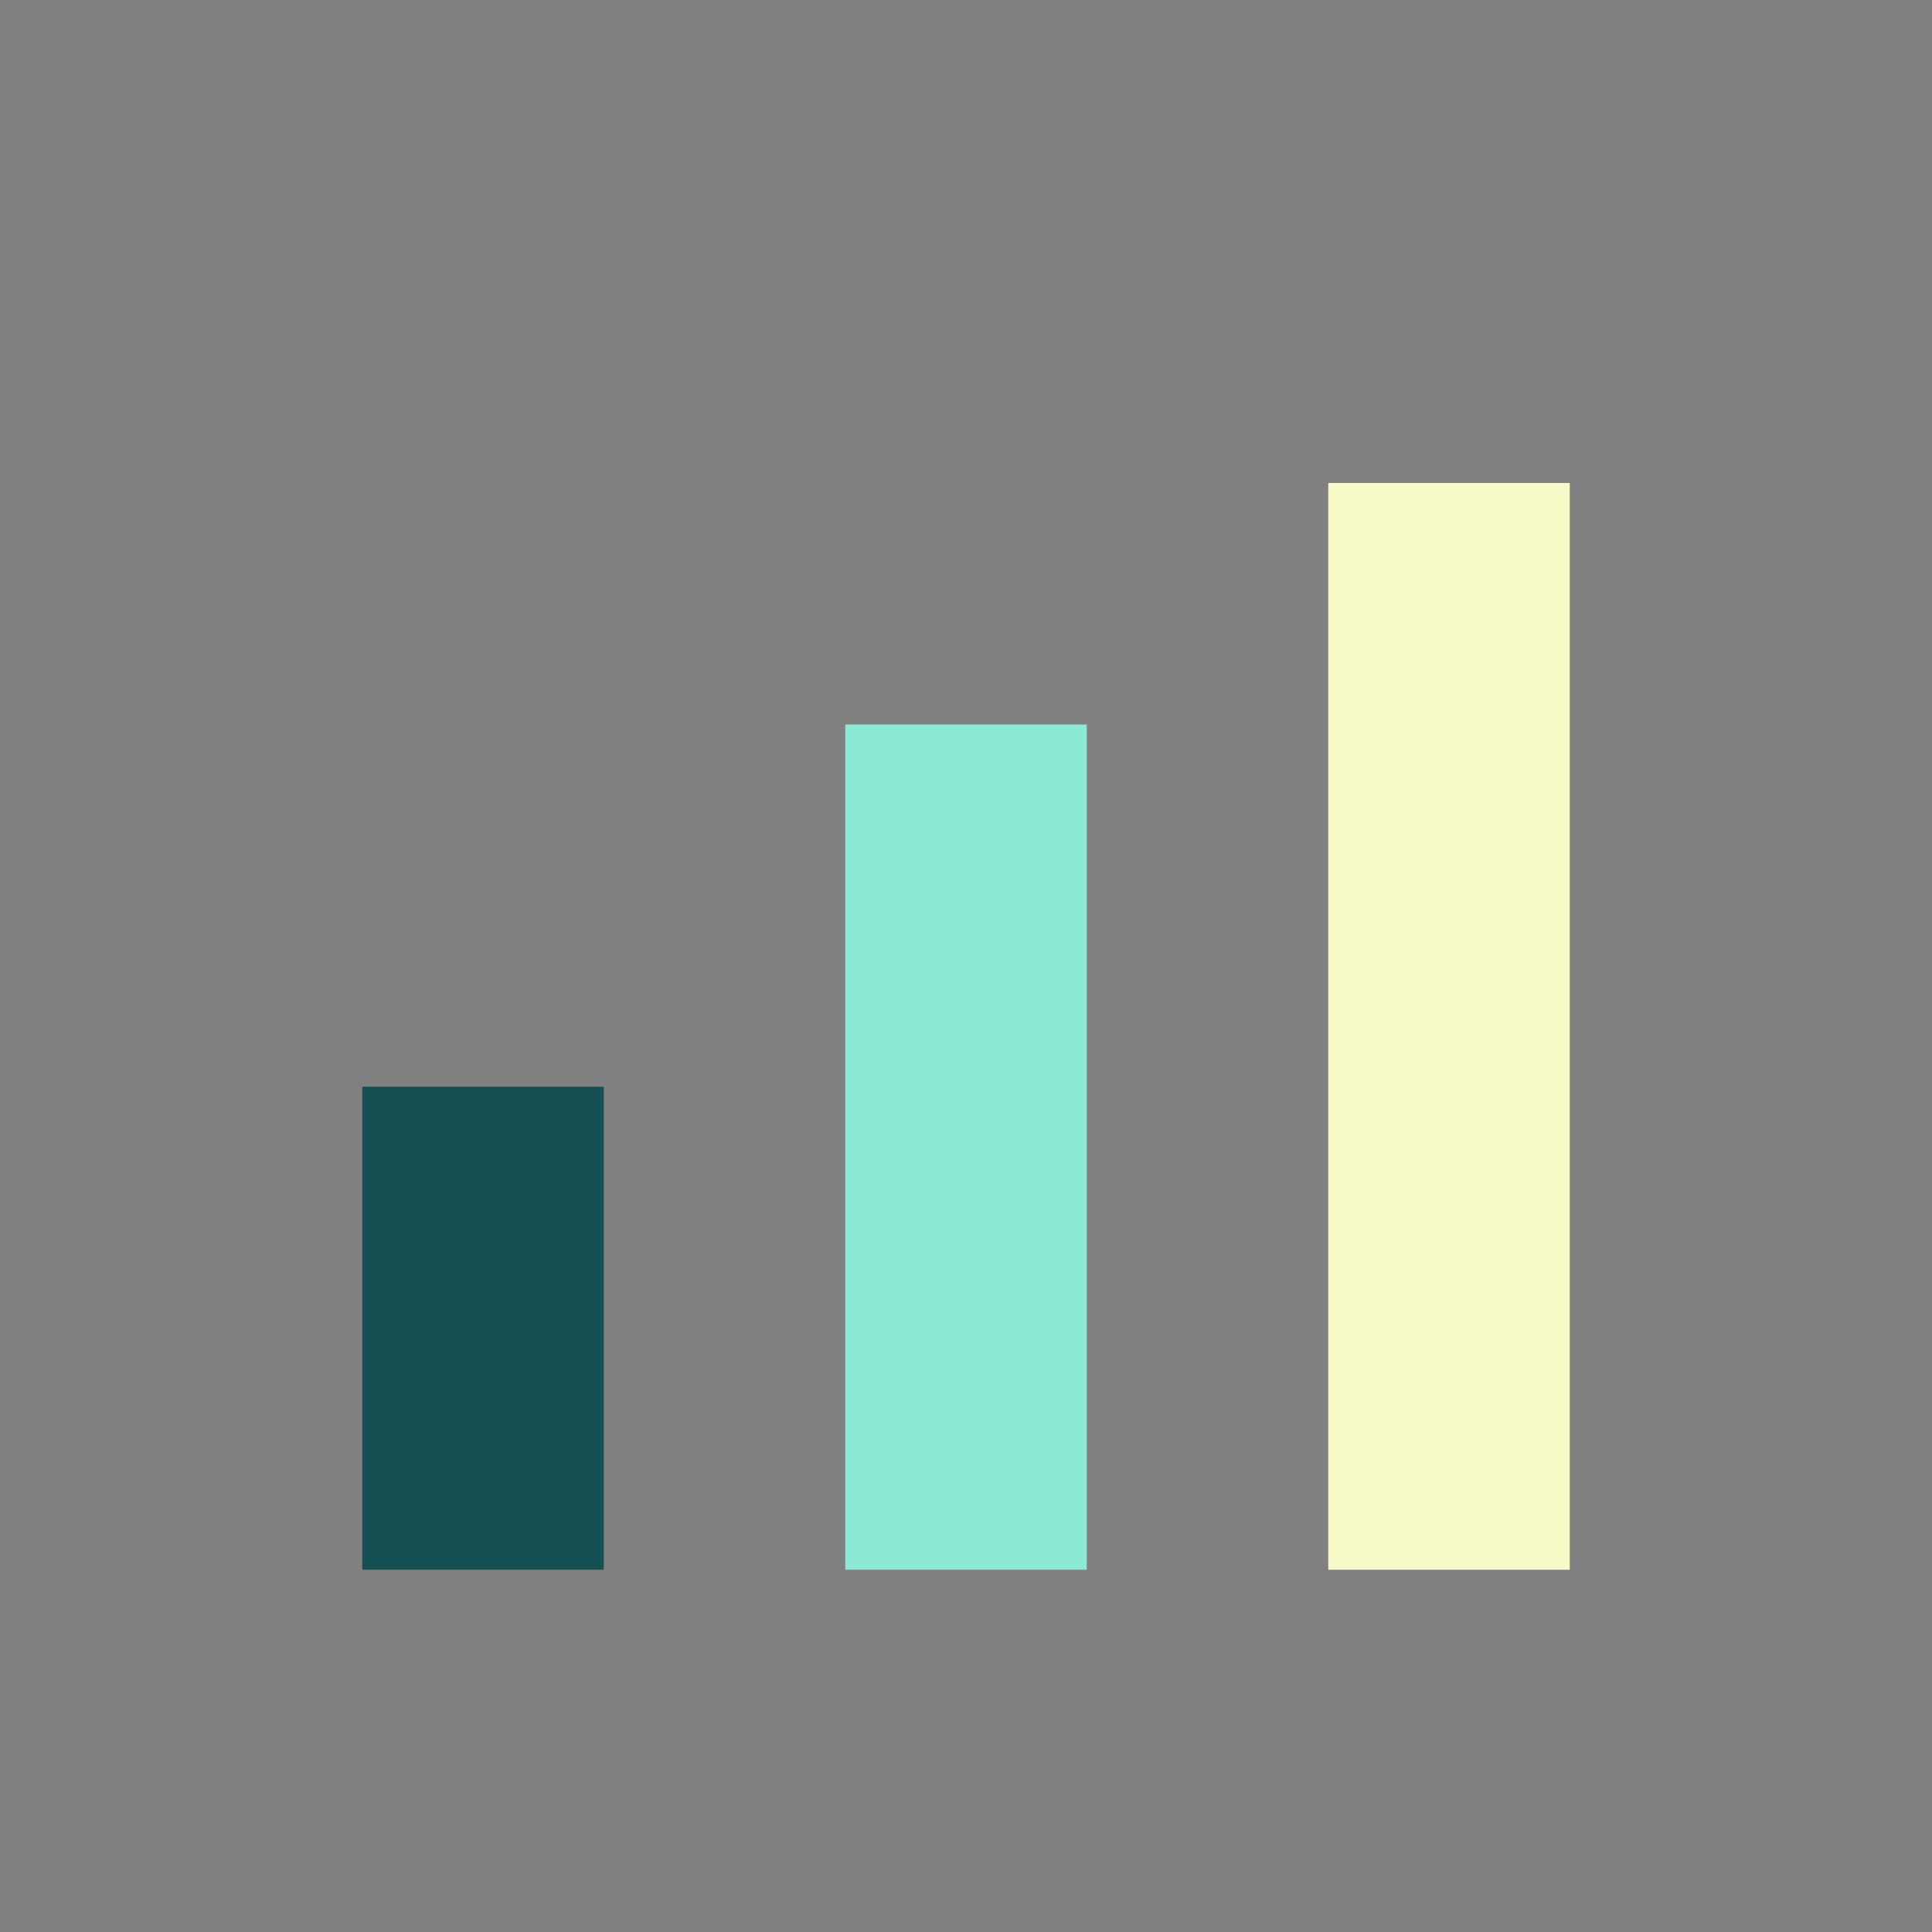<?xml version="1.0" encoding="UTF-8"?>
<svg xmlns="http://www.w3.org/2000/svg" width="32" height="32" viewBox="0 0 32 32"><rect x="0" y="0" width="32" height="32" fill="#808080" stroke="none"/><rect x="6" y="18" width="4" height="8" fill="#155054"/><rect x="14" y="12" width="4" height="14" fill="#8CE9D4"/><rect x="22" y="8" width="4" height="18" fill="#F7FAC6"/></svg>